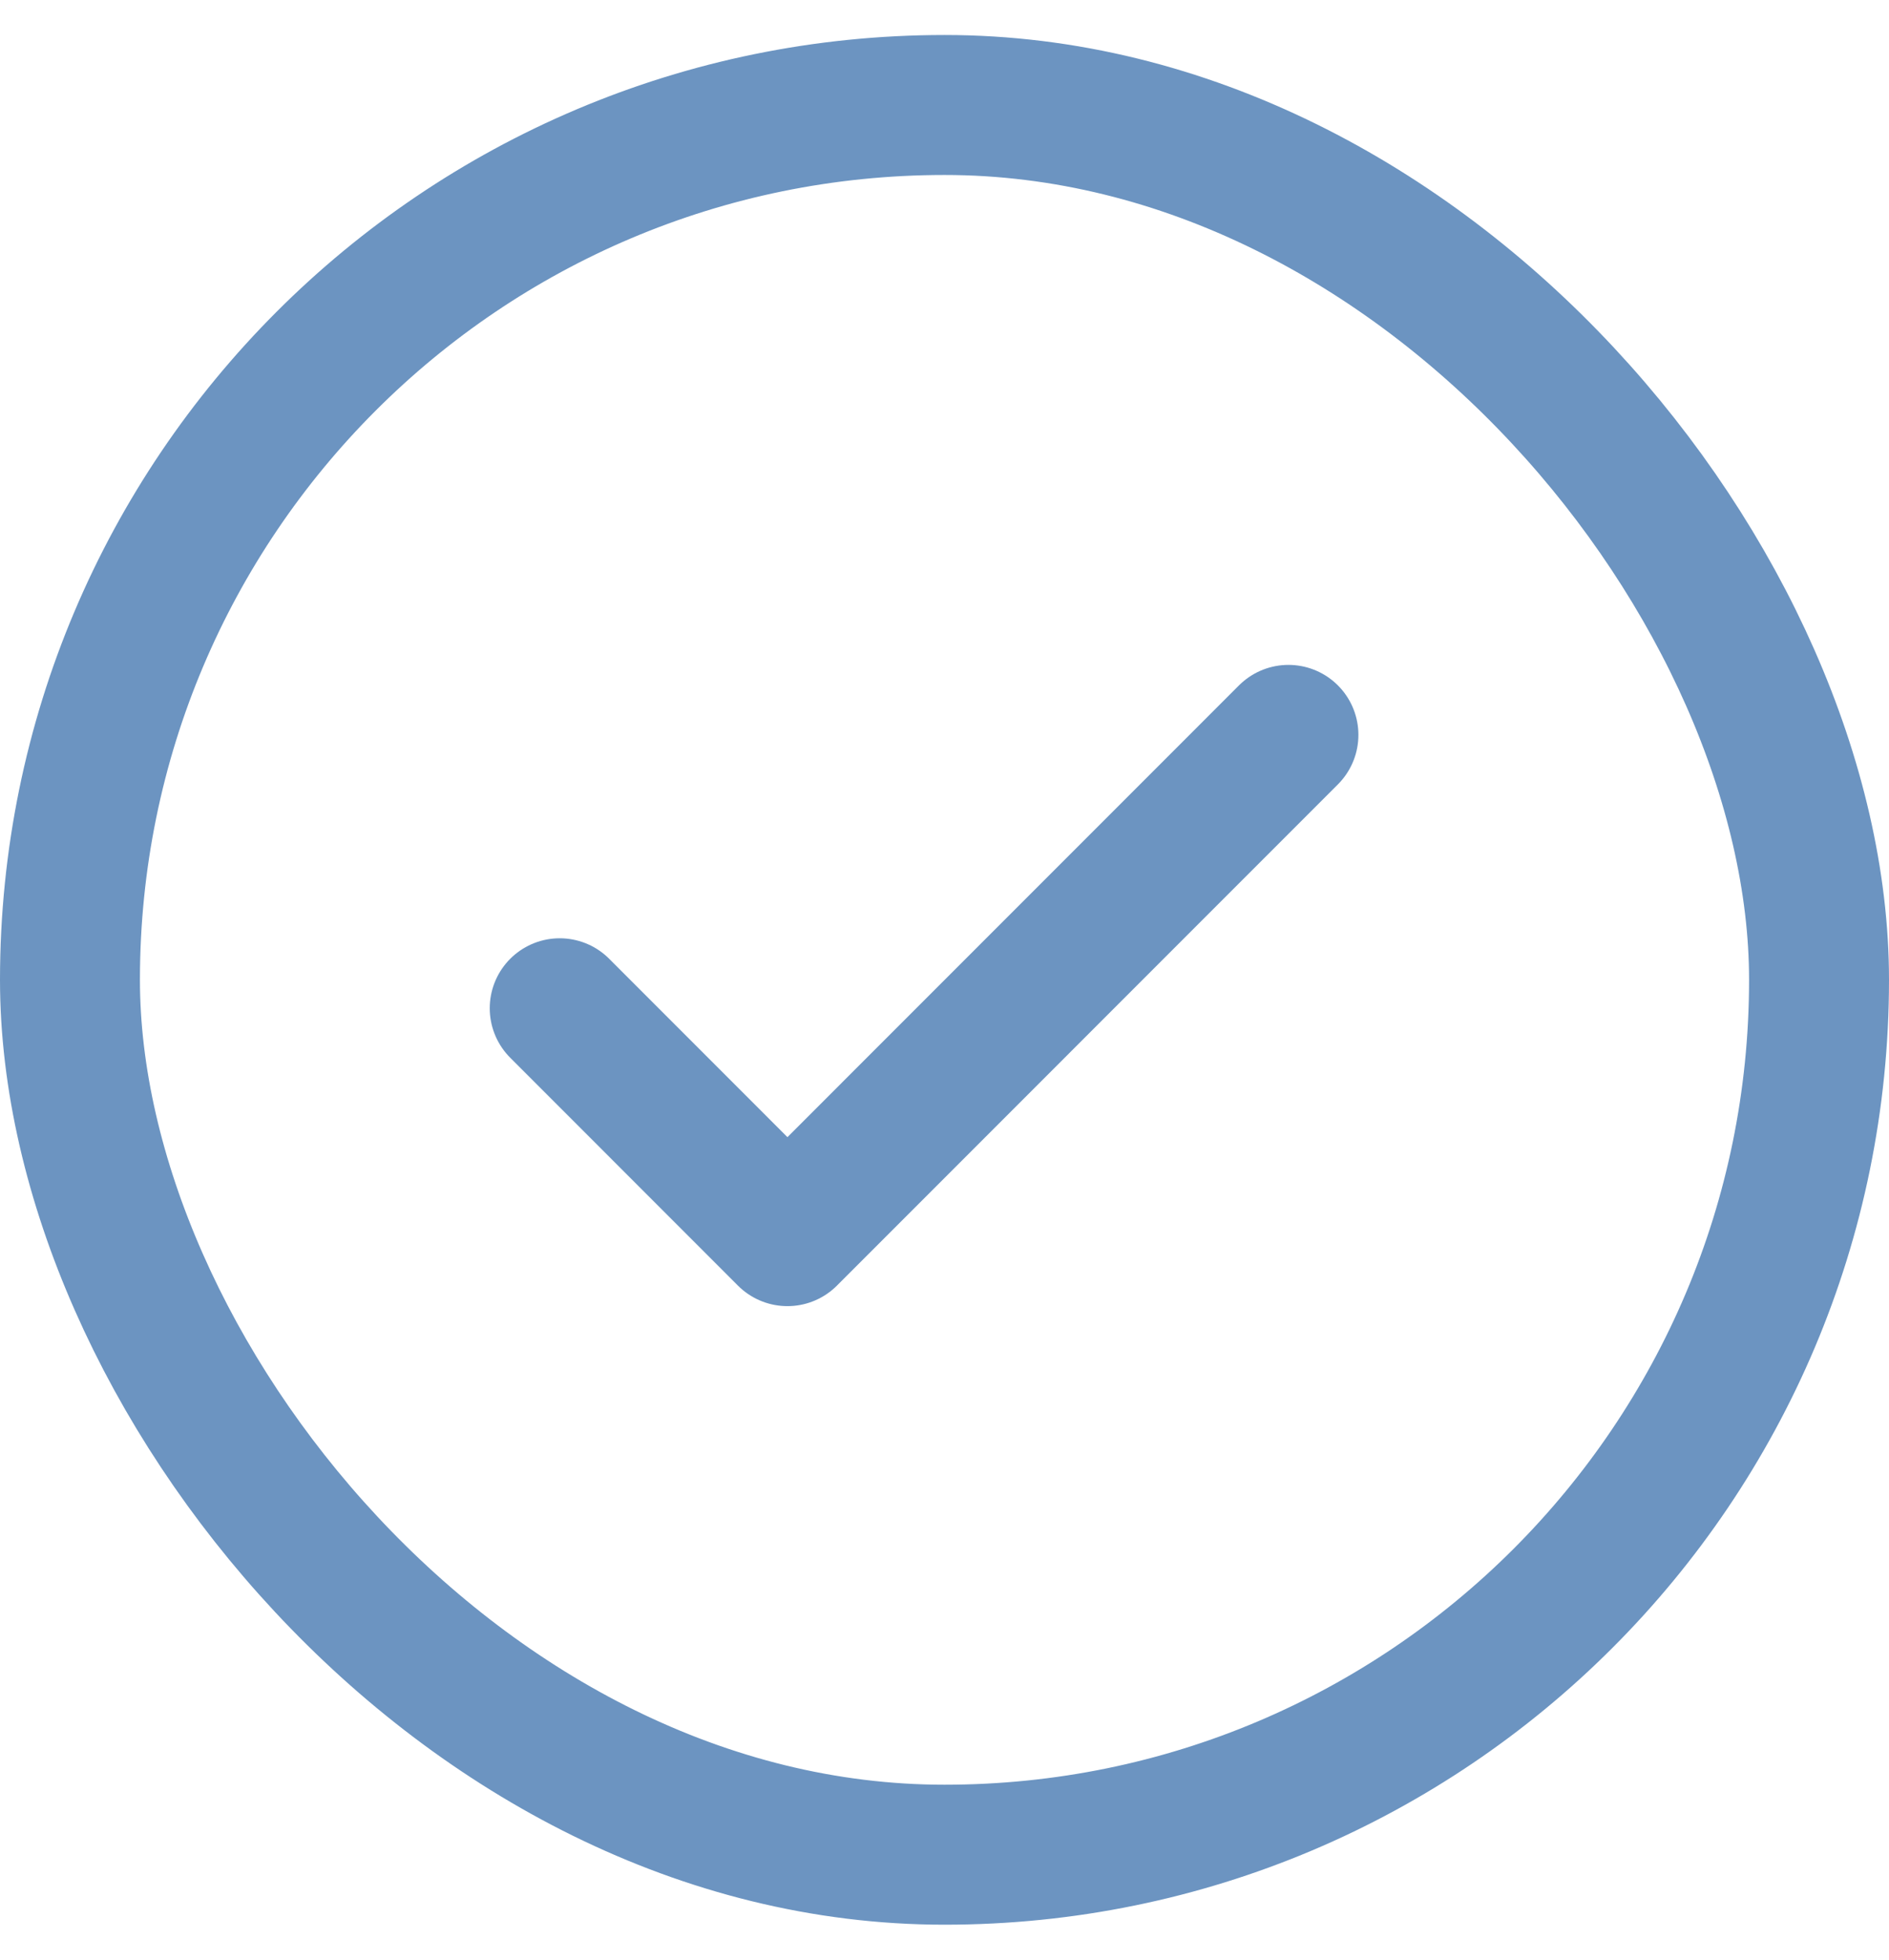 <?xml version="1.0" encoding="UTF-8"?> <svg xmlns="http://www.w3.org/2000/svg" width="27" height="28" viewBox="0 0 27 28" fill="none"> <g opacity="0.7"> <rect x="1" y="1.5" width="25" height="25" rx="12.5" stroke="#2D67A6" stroke-width="2"></rect> <path d="M18.416 10.5L11.255 17.662L8 14.406" stroke="#2D67A6" stroke-width="2" stroke-linecap="round" stroke-linejoin="round"></path> </g> </svg> 